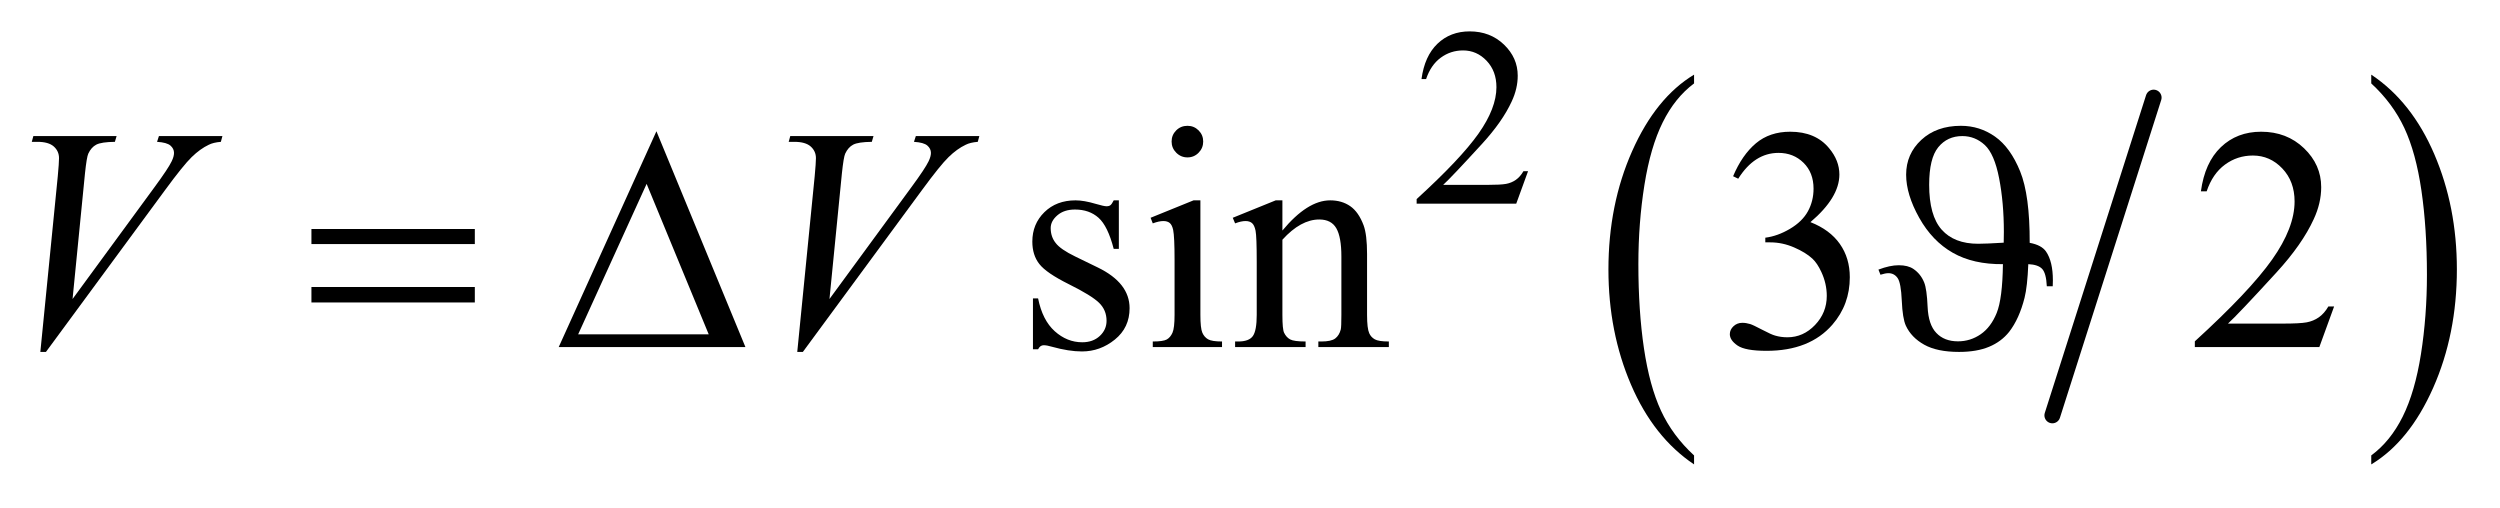 <?xml version="1.0" encoding="UTF-8"?>
<!DOCTYPE svg PUBLIC '-//W3C//DTD SVG 1.0//EN'
          'http://www.w3.org/TR/2001/REC-SVG-20010904/DTD/svg10.dtd'>
<svg stroke-dasharray="none" shape-rendering="auto" xmlns="http://www.w3.org/2000/svg" font-family="'Dialog'" text-rendering="auto" width="123" fill-opacity="1" color-interpolation="auto" color-rendering="auto" preserveAspectRatio="xMidYMid meet" font-size="12px" viewBox="0 0 123 25" fill="black" xmlns:xlink="http://www.w3.org/1999/xlink" stroke="black" image-rendering="auto" stroke-miterlimit="10" stroke-linecap="square" stroke-linejoin="miter" font-style="normal" stroke-width="1" height="25" stroke-dashoffset="0" font-weight="normal" stroke-opacity="1"
><!--Generated by the Batik Graphics2D SVG Generator--><defs id="genericDefs"
  /><g
  ><defs id="defs1"
    ><clipPath clipPathUnits="userSpaceOnUse" id="clipPath1"
      ><path d="M1.153 2.099 L79.124 2.099 L79.124 17.708 L1.153 17.708 L1.153 2.099 Z"
      /></clipPath
      ><clipPath clipPathUnits="userSpaceOnUse" id="clipPath2"
      ><path d="M36.949 67.051 L36.949 565.746 L2536.036 565.746 L2536.036 67.051 Z"
      /></clipPath
    ></defs
    ><g stroke-width="16" transform="scale(1.576,1.576) translate(-1.153,-2.099) matrix(0.031,0,0,0.031,0,0)" stroke-linejoin="round" stroke-linecap="round"
    ><line y2="486" fill="none" x1="2206" clip-path="url(#clipPath2)" x2="2104" y1="166"
    /></g
    ><g transform="matrix(0.049,0,0,0.049,-1.817,-3.307)"
    ><path d="M1738.062 524.781 L1738.062 533.797 Q1697.406 506.516 1674.742 453.703 Q1652.078 400.891 1652.078 338.125 Q1652.078 272.828 1675.914 219.18 Q1699.75 165.531 1738.062 142.438 L1738.062 151.25 Q1718.906 165.531 1706.602 190.305 Q1694.297 215.078 1688.219 253.188 Q1682.141 291.297 1682.141 332.656 Q1682.141 379.484 1687.75 417.273 Q1693.359 455.062 1704.883 479.945 Q1716.406 504.828 1738.062 524.781 Z" stroke="none" clip-path="url(#clipPath2)"
    /></g
    ><g transform="matrix(0.049,0,0,0.049,-1.817,-3.307)"
    ><path d="M2418.016 151.25 L2418.016 142.438 Q2458.656 169.516 2481.32 222.32 Q2503.984 275.125 2503.984 337.906 Q2503.984 403.203 2480.156 456.953 Q2456.328 510.703 2418.016 533.797 L2418.016 524.781 Q2437.328 510.5 2449.633 485.727 Q2461.938 460.953 2467.93 422.945 Q2473.922 384.938 2473.922 343.375 Q2473.922 296.75 2468.398 258.852 Q2462.875 220.953 2451.266 196.078 Q2439.656 171.203 2418.016 151.25 Z" stroke="none" clip-path="url(#clipPath2)"
    /></g
    ><g transform="matrix(0.049,0,0,0.049,-1.817,-3.307)"
    ><path d="M1571.375 239.375 L1559.5 272 L1459.5 272 L1459.5 267.375 Q1503.625 227.125 1521.625 201.625 Q1539.625 176.125 1539.625 155 Q1539.625 138.875 1529.75 128.5 Q1519.875 118.125 1506.125 118.125 Q1493.625 118.125 1483.688 125.438 Q1473.75 132.75 1469 146.875 L1464.375 146.875 Q1467.5 123.75 1480.438 111.375 Q1493.375 99 1512.75 99 Q1533.375 99 1547.188 112.25 Q1561 125.5 1561 143.5 Q1561 156.375 1555 169.25 Q1545.75 189.5 1525 212.125 Q1493.875 246.125 1486.125 253.125 L1530.375 253.125 Q1543.875 253.125 1549.312 252.125 Q1554.75 251.125 1559.125 248.062 Q1563.5 245 1566.75 239.375 L1571.375 239.375 Z" stroke="none" clip-path="url(#clipPath2)"
    /></g
    ><g transform="matrix(0.049,0,0,0.049,-1.817,-3.307)"
    ><path d="M1160.5 268.656 L1160.5 317.406 L1155.344 317.406 Q1149.406 294.438 1140.109 286.156 Q1130.812 277.875 1116.438 277.875 Q1105.5 277.875 1098.781 283.656 Q1092.062 289.438 1092.062 296.469 Q1092.062 305.219 1097.062 311.469 Q1101.906 317.875 1116.75 325.062 L1139.562 336.156 Q1171.281 351.625 1171.281 376.938 Q1171.281 396.469 1156.516 408.422 Q1141.75 420.375 1123.469 420.375 Q1110.344 420.375 1093.469 415.688 Q1088.312 414.125 1085.031 414.125 Q1081.438 414.125 1079.406 418.188 L1074.25 418.188 L1074.25 367.094 L1079.406 367.094 Q1083.781 388.969 1096.125 400.062 Q1108.469 411.156 1123.781 411.156 Q1134.562 411.156 1141.359 404.828 Q1148.156 398.5 1148.156 389.594 Q1148.156 378.812 1140.578 371.469 Q1133 364.125 1110.344 352.875 Q1087.688 341.625 1080.656 332.562 Q1073.625 323.656 1073.625 310.062 Q1073.625 292.406 1085.734 280.531 Q1097.844 268.656 1117.062 268.656 Q1125.5 268.656 1137.531 272.25 Q1145.5 274.594 1148.156 274.594 Q1150.656 274.594 1152.062 273.5 Q1153.469 272.406 1155.344 268.656 L1160.5 268.656 ZM1229.406 193.812 Q1235.969 193.812 1240.578 198.422 Q1245.188 203.031 1245.188 209.594 Q1245.188 216.156 1240.578 220.844 Q1235.969 225.531 1229.406 225.531 Q1222.844 225.531 1218.156 220.844 Q1213.469 216.156 1213.469 209.594 Q1213.469 203.031 1218.078 198.422 Q1222.688 193.812 1229.406 193.812 ZM1242.375 268.656 L1242.375 383.656 Q1242.375 397.094 1244.328 401.547 Q1246.281 406 1250.109 408.188 Q1253.938 410.375 1264.094 410.375 L1264.094 416 L1194.562 416 L1194.562 410.375 Q1205.031 410.375 1208.625 408.344 Q1212.219 406.312 1214.328 401.625 Q1216.438 396.938 1216.438 383.656 L1216.438 328.5 Q1216.438 305.219 1215.031 298.344 Q1213.938 293.344 1211.594 291.391 Q1209.25 289.438 1205.188 289.438 Q1200.812 289.438 1194.562 291.781 L1192.375 286.156 L1235.5 268.656 L1242.375 268.656 ZM1324.719 298.969 Q1349.875 268.656 1372.688 268.656 Q1384.406 268.656 1392.844 274.516 Q1401.281 280.375 1406.281 293.812 Q1409.719 303.188 1409.719 322.562 L1409.719 383.656 Q1409.719 397.25 1411.906 402.094 Q1413.625 406 1417.453 408.188 Q1421.281 410.375 1431.594 410.375 L1431.594 416 L1360.812 416 L1360.812 410.375 L1363.781 410.375 Q1373.781 410.375 1377.766 407.328 Q1381.75 404.281 1383.312 398.344 Q1383.938 396 1383.938 383.656 L1383.938 325.062 Q1383.938 305.531 1378.859 296.703 Q1373.781 287.875 1361.75 287.875 Q1343.156 287.875 1324.719 308.188 L1324.719 383.656 Q1324.719 398.188 1326.438 401.625 Q1328.625 406.156 1332.453 408.266 Q1336.281 410.375 1348 410.375 L1348 416 L1277.219 416 L1277.219 410.375 L1280.344 410.375 Q1291.281 410.375 1295.109 404.828 Q1298.938 399.281 1298.938 383.656 L1298.938 330.531 Q1298.938 304.75 1297.766 299.125 Q1296.594 293.5 1294.172 291.469 Q1291.75 289.438 1287.688 289.438 Q1283.312 289.438 1277.219 291.781 L1274.875 286.156 L1318 268.656 L1324.719 268.656 L1324.719 298.969 ZM1777.25 244.438 Q1786.312 223.031 1800.141 211.391 Q1813.969 199.75 1834.594 199.75 Q1860.062 199.75 1873.656 216.312 Q1883.969 228.656 1883.969 242.719 Q1883.969 265.844 1854.906 290.531 Q1874.438 298.188 1884.438 312.406 Q1894.438 326.625 1894.438 345.844 Q1894.438 373.344 1876.938 393.5 Q1854.125 419.75 1810.844 419.75 Q1789.438 419.75 1781.703 414.438 Q1773.969 409.125 1773.969 403.031 Q1773.969 398.5 1777.641 395.062 Q1781.312 391.625 1786.469 391.625 Q1790.375 391.625 1794.438 392.875 Q1797.094 393.656 1806.469 398.578 Q1815.844 403.5 1819.438 404.438 Q1825.219 406.156 1831.781 406.156 Q1847.719 406.156 1859.516 393.812 Q1871.312 381.469 1871.312 364.594 Q1871.312 352.25 1865.844 340.531 Q1861.781 331.781 1856.938 327.25 Q1850.219 321 1838.5 315.922 Q1826.781 310.844 1814.594 310.844 L1809.594 310.844 L1809.594 306.156 Q1821.938 304.594 1834.359 297.25 Q1846.781 289.906 1852.406 279.594 Q1858.031 269.281 1858.031 256.938 Q1858.031 240.844 1847.953 230.922 Q1837.875 221 1822.875 221 Q1798.656 221 1782.406 246.938 L1777.25 244.438 ZM2380.719 375.219 L2365.875 416 L2240.875 416 L2240.875 410.219 Q2296.031 359.906 2318.531 328.031 Q2341.031 296.156 2341.031 269.75 Q2341.031 249.594 2328.688 236.625 Q2316.344 223.656 2299.156 223.656 Q2283.531 223.656 2271.109 232.797 Q2258.688 241.938 2252.75 259.594 L2246.969 259.594 Q2250.875 230.688 2267.047 215.219 Q2283.219 199.75 2307.438 199.75 Q2333.219 199.75 2350.484 216.312 Q2367.75 232.875 2367.75 255.375 Q2367.75 271.469 2360.25 287.562 Q2348.688 312.875 2322.75 341.156 Q2283.844 383.656 2274.156 392.406 L2329.469 392.406 Q2346.344 392.406 2353.141 391.156 Q2359.938 389.906 2365.406 386.078 Q2370.875 382.25 2374.938 375.219 L2380.719 375.219 Z" stroke="none" clip-path="url(#clipPath2)"
    /></g
    ><g transform="matrix(0.049,0,0,0.049,-1.817,-3.307)"
    ><path d="M77.594 420.844 L95.094 244.438 Q96.344 231 96.344 226.312 Q96.344 219.281 91.109 214.594 Q85.875 209.906 74.625 209.906 L69 209.906 L70.562 204.125 L154.156 204.125 L152.438 209.906 Q138.844 210.062 133.766 212.719 Q128.688 215.375 125.719 221.781 Q124.156 225.219 122.438 241.312 L109.938 367.719 L192.594 254.906 Q206.031 236.625 209.469 229.438 Q211.812 224.594 211.812 221 Q211.812 216.781 208.219 213.656 Q204.625 210.531 194.781 209.906 L196.656 204.125 L260.406 204.125 L258.844 209.906 Q251.188 210.531 246.656 212.875 Q238.062 216.938 229.547 225.219 Q221.031 233.5 202.594 258.656 L83.219 420.844 L77.594 420.844 ZM837.594 420.844 L855.094 244.438 Q856.344 231 856.344 226.312 Q856.344 219.281 851.109 214.594 Q845.875 209.906 834.625 209.906 L829 209.906 L830.562 204.125 L914.156 204.125 L912.438 209.906 Q898.844 210.062 893.766 212.719 Q888.688 215.375 885.719 221.781 Q884.156 225.219 882.438 241.312 L869.938 367.719 L952.594 254.906 Q966.031 236.625 969.469 229.438 Q971.812 224.594 971.812 221 Q971.812 216.781 968.219 213.656 Q964.625 210.531 954.781 209.906 L956.656 204.125 L1020.406 204.125 L1018.844 209.906 Q1011.188 210.531 1006.656 212.875 Q998.062 216.938 989.547 225.219 Q981.031 233.5 962.594 258.656 L843.219 420.844 L837.594 420.844 Z" stroke="none" clip-path="url(#clipPath2)"
    /></g
    ><g transform="matrix(0.049,0,0,0.049,-1.817,-3.307)"
    ><path d="M349.781 297.406 L513.844 297.406 L513.844 312.562 L349.781 312.562 L349.781 297.406 ZM349.781 355.688 L513.844 355.688 L513.844 371.156 L349.781 371.156 L349.781 355.688 ZM785.562 416 L598.062 416 L696.188 199.281 L785.562 416 ZM748.688 403.188 L686.344 252.094 L617.594 403.188 L748.688 403.188 ZM2048.188 332.719 Q2018.5 333.031 1997.875 321.312 Q1977.25 309.594 1964.125 286.156 Q1951 262.719 1951 242.875 Q1951 222.094 1966.234 207.953 Q1981.469 193.812 2006 193.812 Q2024.906 193.812 2040.297 204.672 Q2055.688 215.531 2065.453 239.516 Q2075.219 263.5 2075.062 311.312 Q2086.938 313.5 2091.469 320.062 Q2098.344 330.062 2098.344 348.969 Q2098.344 351 2098.188 354.906 L2092.25 354.906 Q2091.625 341.938 2087.641 337.562 Q2083.656 333.188 2073.656 332.719 Q2072.719 355.375 2069.906 366.469 Q2064.594 387.562 2054.438 400.688 Q2046.625 410.531 2034.281 415.688 Q2021.938 420.844 2004.125 420.844 Q1982.094 420.844 1969.125 413.578 Q1956.156 406.312 1950.688 394.438 Q1947.406 387.25 1946.625 369.359 Q1945.844 351.469 1942.406 346.625 Q1938.969 341.781 1933.188 341.781 Q1930.219 341.781 1925.219 343.344 L1923.188 338.188 Q1934.75 333.812 1943.5 333.812 Q1952.875 333.812 1958.344 337.562 Q1965.688 342.562 1969.125 351.156 Q1971.781 357.719 1972.562 375.609 Q1973.344 393.5 1981.312 401.781 Q1989.281 410.219 2003.031 410.219 Q2015.531 410.219 2025.844 403.109 Q2036.156 396 2041.938 381.703 Q2047.719 367.406 2048.188 332.719 ZM2048.969 311.156 Q2049.125 303.969 2049.125 300.375 Q2049.125 271 2044.359 246.469 Q2039.594 221.938 2029.906 213.031 Q2020.219 204.125 2007.406 204.125 Q1992.406 204.125 1983.266 215.297 Q1974.125 226.469 1974.125 253.031 Q1974.125 283.969 1986.703 298.109 Q1999.281 312.25 2023.344 312.25 Q2031.156 312.25 2048.969 311.156 Z" stroke="none" clip-path="url(#clipPath2)"
    /></g
  ></g
></svg
>
